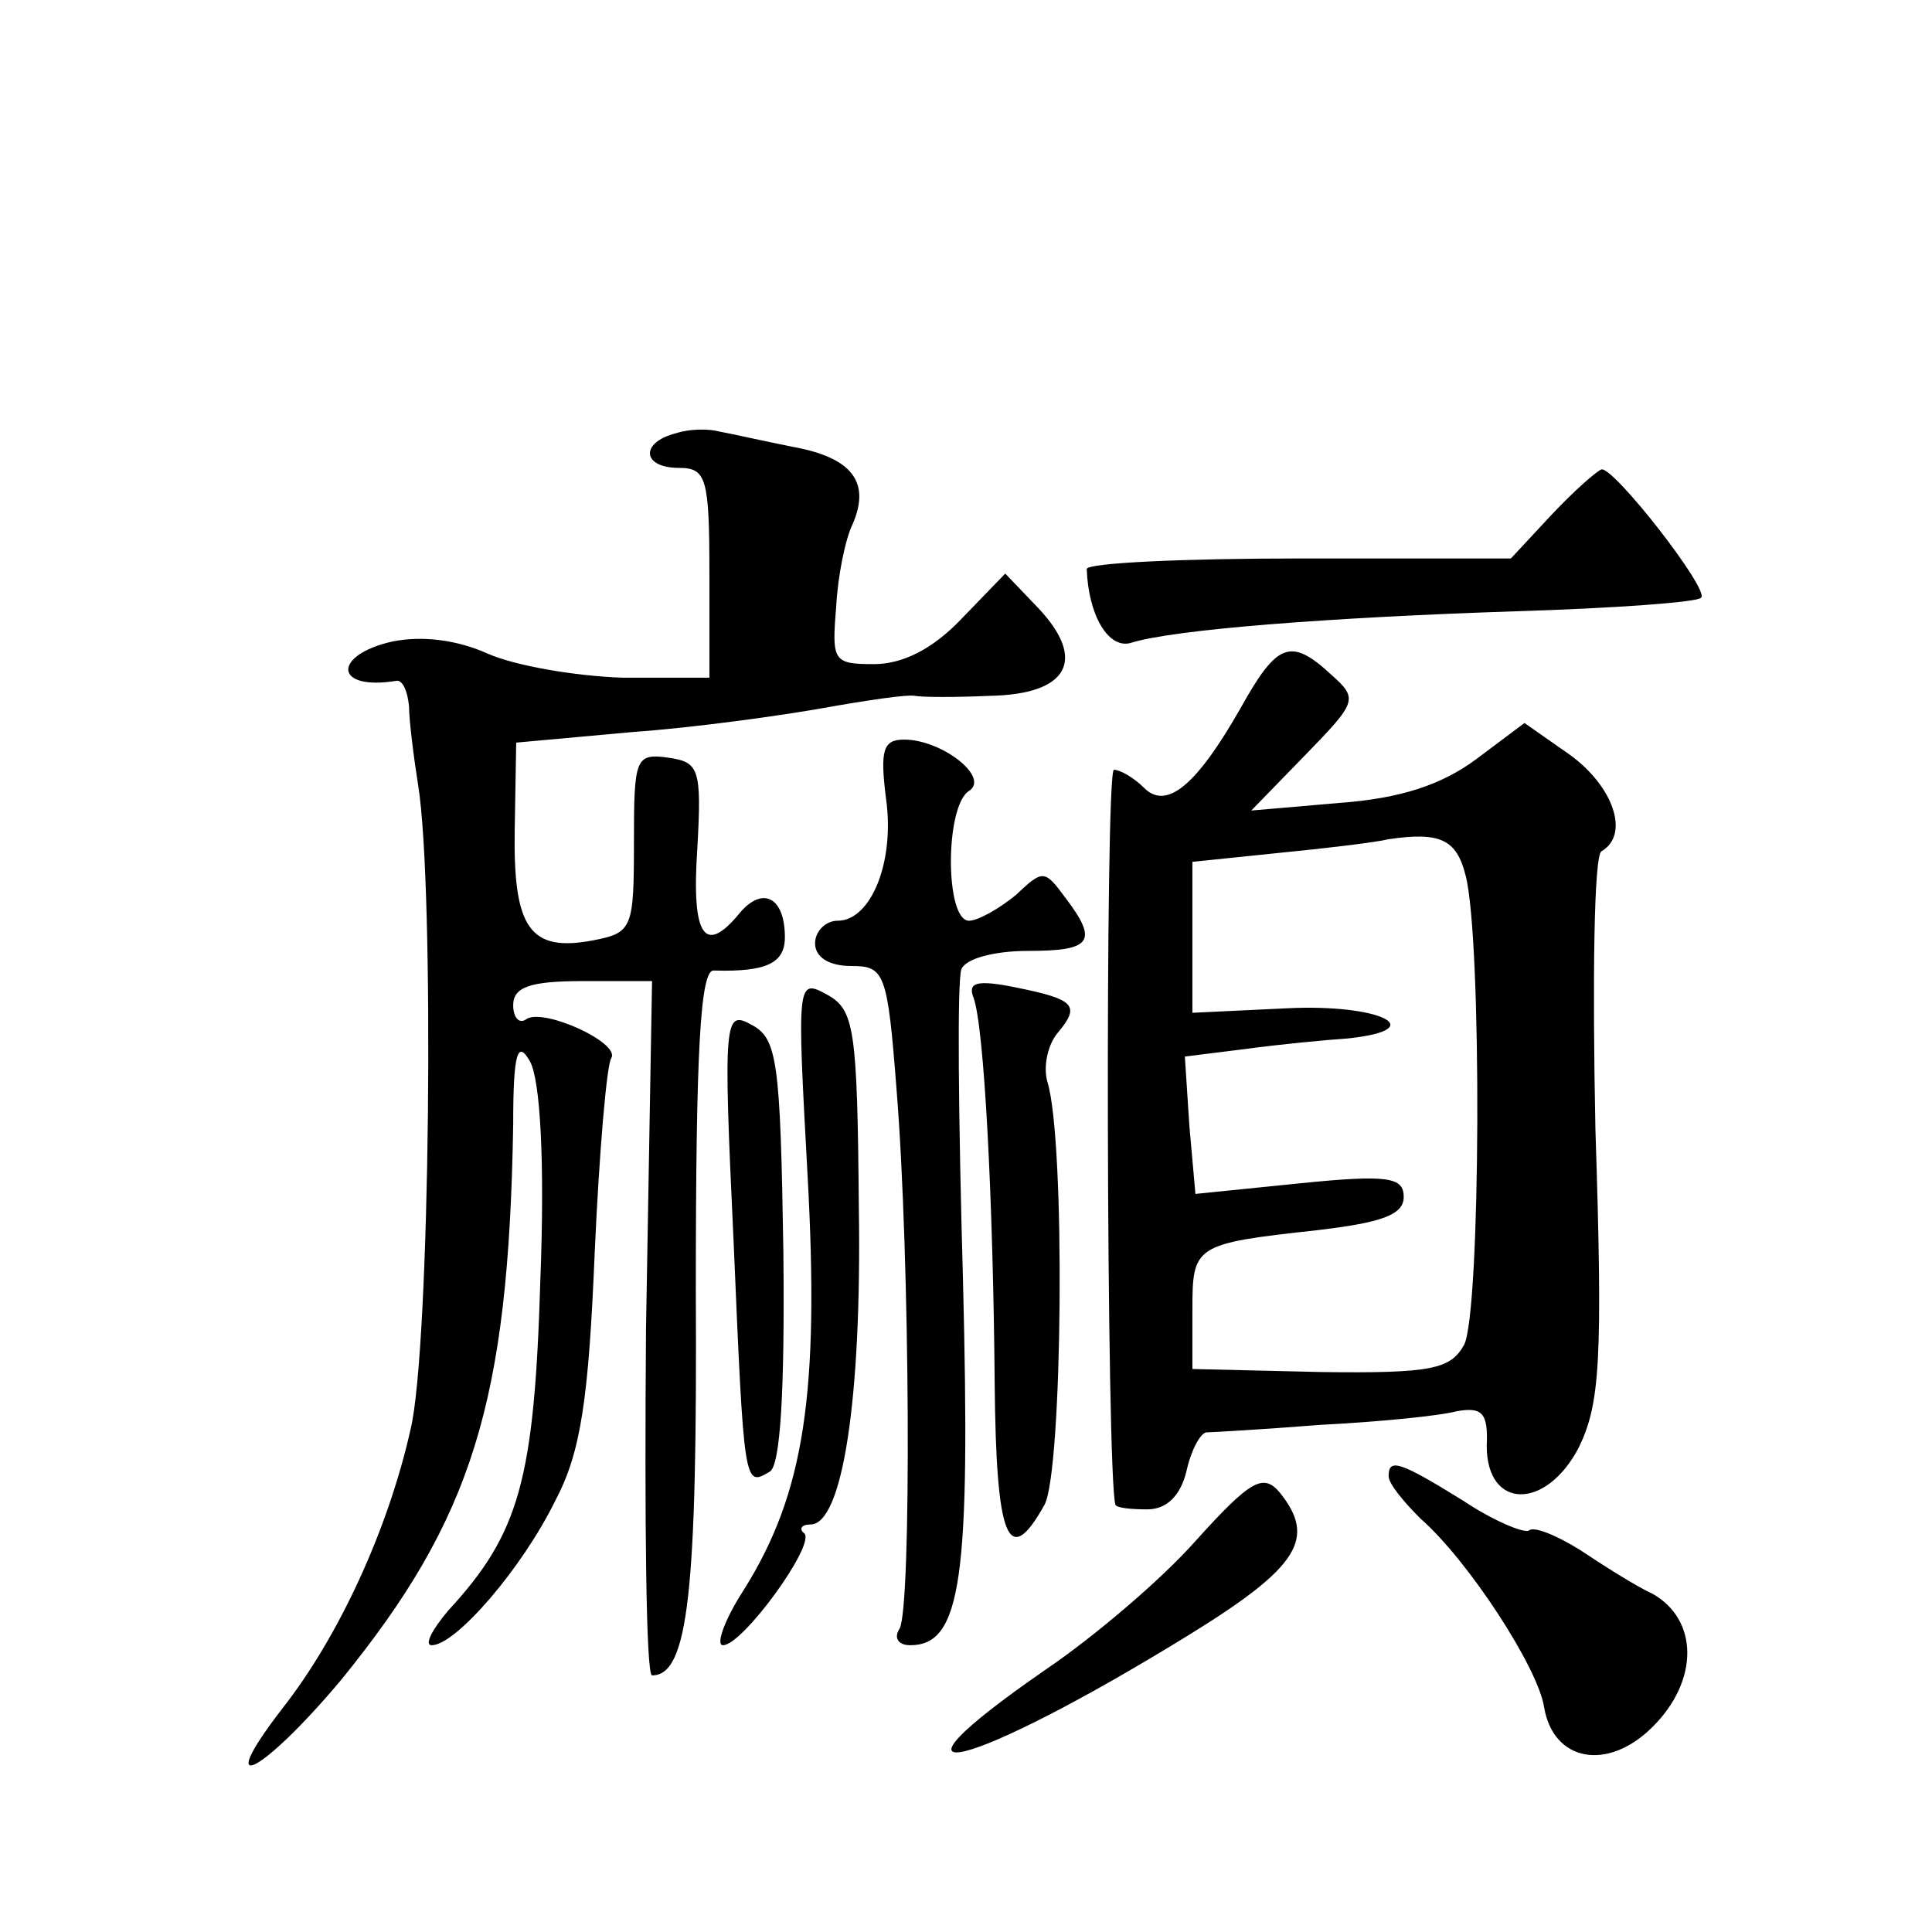 <?xml version="1.0" standalone="no"?>
<!DOCTYPE svg PUBLIC "-//W3C//DTD SVG 20010904//EN"
 "http://www.w3.org/TR/2001/REC-SVG-20010904/DTD/svg10.dtd">
<svg version="1.0" xmlns="http://www.w3.org/2000/svg"
 width="128pt" height="128pt" viewBox="0 0 128 128"
 preserveAspectRatio="xMidYMid meet">
<g transform="translate(0,128) scale(0.1,-0.1)"
fill="#0" stroke="none">
<path d="M448 993 c-24 -6 -23 -23 2 -23 18 0 20 -7 20 -70 l0 -69 -57 0 c-32 1
-72 8 -90 16 -20 9 -43 12 -63 8 -40 -9 -39 -33 3 -26 4 0 7 -7 8 -17 0 -9 3 -33
6 -52 11 -67 8 -374 -5 -427 -15 -67 -48 -138 -85 -185 -47 -61 -13 -43 39 19 87
107 111 184 114 368 0 48 3 56 11 42 7 -12 10 -67 7 -145 -4 -133 -14 -168 -61
-219 -11 -13 -16 -23 -11 -23 16 0 60 51 82 96 17 32 22 68 26 164 3 67 8 125 11
129 6 10 -44 33 -56 26 -5 -4 -9 1 -9 9 0 12 11 16 46 16 l46 0 -4 -230 c-1 -127
0 -230 4 -230 24 0 30 55 29 255 0 160 3 213 12 212 35 -1 47 5 47 22 0 27 -15
34 -30 16 -23 -28 -32 -16 -28 43 3 53 1 57 -19 60 -22 3 -23 0 -23 -56 0 -57 -1
-60 -27 -65 -42 -8 -53 8 -52 73 l1 58 77 7 c42 3 99 11 127 16 28 5 55 9 60 8
5 -1 28 -1 50 0 52 1 64 24 32 58 l-22 23 -29 -30 c-19 -20 -39 -30 -58 -30 -27
0 -28 2 -25 38 1 20 6 45 11 55 12 28 -1 44 -40 51 -20 4 -42 9 -48 10 -7 2 -20
2 -29 -1z M1028 939 l-27 -29 -140 0 c-78 0 -141 -3 -141 -7 1 -30 14 -53 29 -49
28 9 133 17 255 21 65 2 121 6 123 9 6 5 -58 87 -66 85 -3 -1 -18 -14 -33 -30z
M822 811 c-29 -51 -49 -68 -64 -53 -7 7 -16 12 -20 12 -6 0 -5 -468 1 -487 1 -2
10 -3 21 -3 13 0 22 9 26 25 3 14 9 25 13 26 3 0 38 2 76 5 39 2 79 6 90 9 17 3
21 -1 20 -23 0 -42 39 -43 61 -1 14 29 16 57 11 211 -2 99 -1 181 4 184 19 11 8
43 -21 64 l-30 21 -32 -24 c-23 -17 -50 -26 -91 -29 l-58 -5 36 37 c34 35 35 37
17 53 -27 25 -36 21 -60 -22z m149 -111 c11 -42 10 -290 -1 -311 -9 -16 -21 -19
-95 -18 l-85 2 0 39 c0 43 1 44 83 53 42 5 57 10 57 22 0 13 -10 15 -69 9 l-69
-7 -4 45 -3 46 40 5 c22 3 53 6 68 7 56 6 21 23 -40 20 l-63 -3 0 50 0 50 58 6
c31 3 64 7 72 9 34 5 45 0 51 -24z M587 751 c6 -42 -10 -81 -32 -81 -8 0 -15 -7
-15 -15 0 -9 9 -15 24 -15 22 0 24 -4 30 -82 9 -111 10 -343 2 -357 -4 -6 -1 -11
7 -11 34 0 40 44 35 242 -3 106 -4 199 -1 206 3 7 22 12 44 12 42 0 47 6 25 35
-14 19 -15 19 -33 2 -11 -9 -25 -17 -31 -17 -16 0 -16 76 0 86 14 9 -18 34 -43
34 -14 0 -16 -7 -12 -39z M535 502 c8 -145 -2 -211 -42 -275 -13 -20 -19 -37 -14
-37 13 0 61 66 54 74 -4 3 -2 6 4 6 21 0 34 82 32 210 -1 119 -3 131 -21 141 -20
11 -20 9 -13 -119z M645 619 c7 -19 13 -133 14 -256 1 -103 9 -123 33 -80 12 22
14 241 2 280 -3 10 0 25 7 33 15 18 11 22 -29 30 -25 5 -31 3 -27 -7z M486 458
c7 -164 7 -163 24 -153 7 4 10 53 9 146 -2 126 -4 141 -21 150 -18 10 -19 5 -12
-143z M792 259 c-23 -26 -68 -64 -99 -85 -123 -85 -51 -67 95 23 73 45 84 64 60
94 -11 13 -19 9 -56 -32z M920 302 c0 -5 10 -17 21 -28 32 -28 78 -99 82 -125 6
-36 42 -43 72 -13 31 31 30 71 0 88 -11 5 -33 19 -48 29 -16 10 -31 16 -34 13 -3
-2 -23 6 -44 20 -42 26 -49 28 -49 16z"/>
</g>
</svg>
